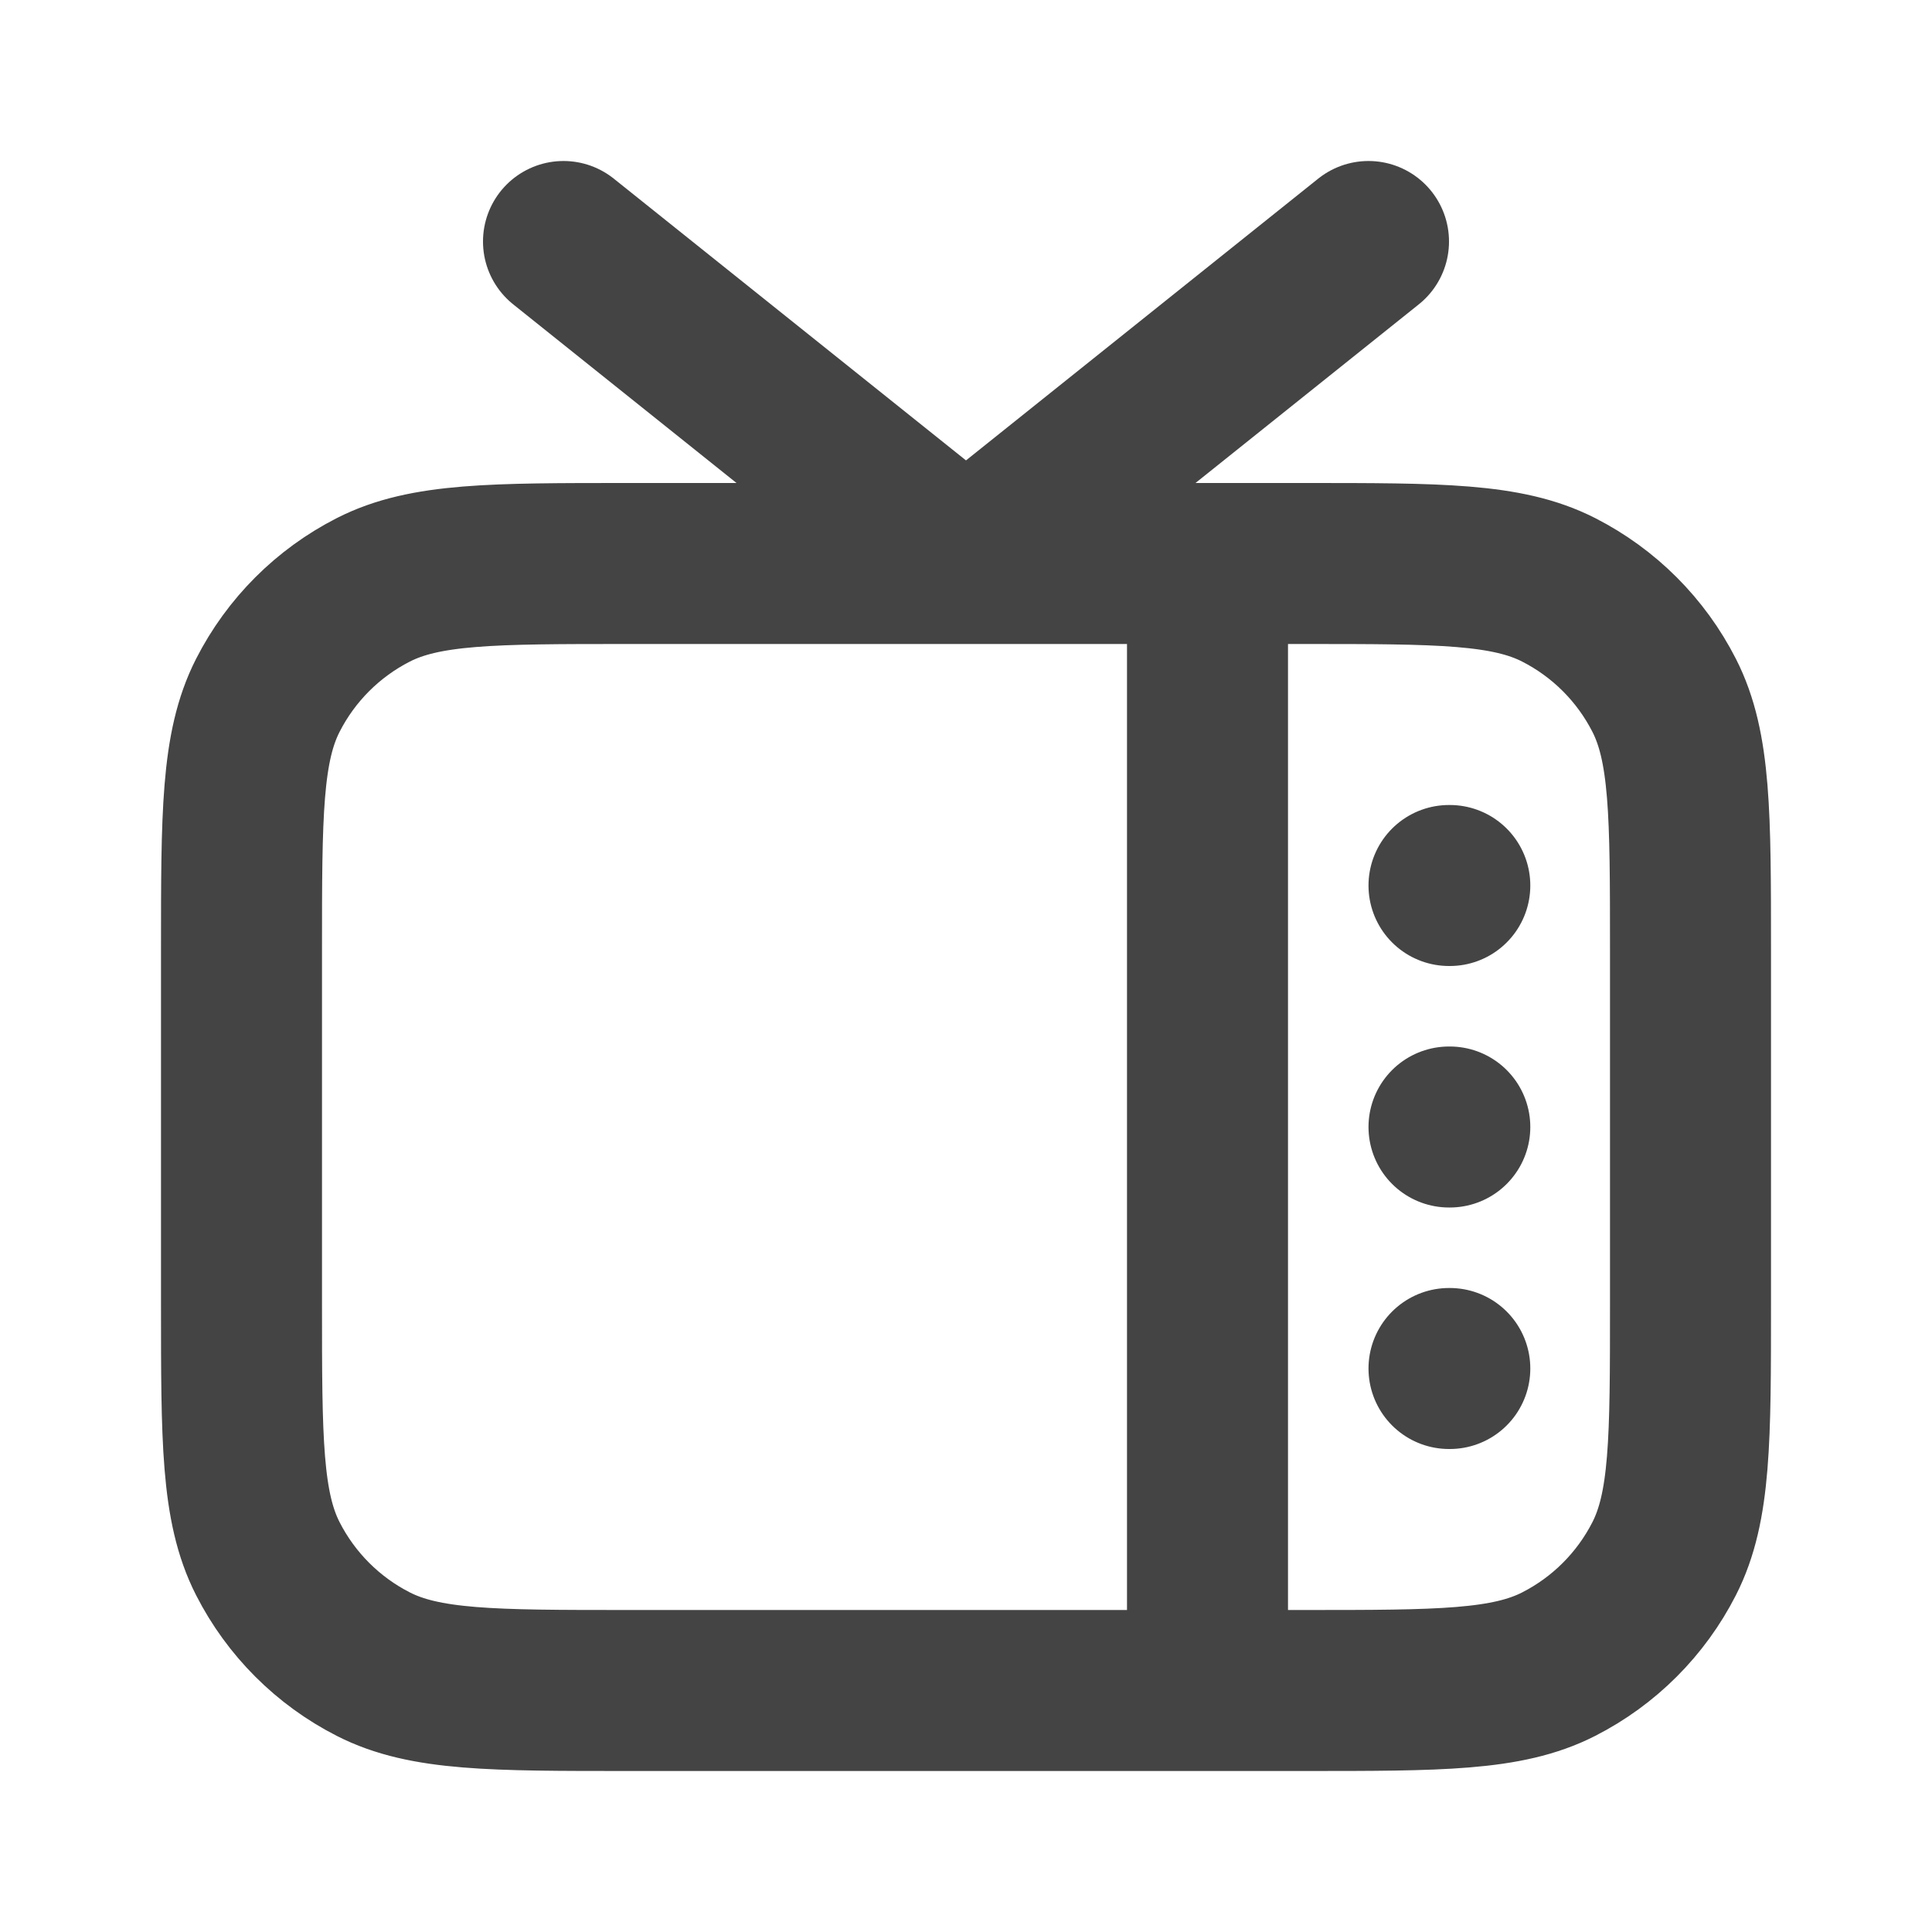 <svg width="800" height="800" viewBox="0 0 800 800" fill="none" xmlns="http://www.w3.org/2000/svg">
<path d="M500 233.333V700M600 366.667H600.333M600 466.667H600.333M600 566.667H600.333M566.667 100L400 233.333L233.333 100M260 700H540C596.007 700 624.007 700 645.4 689.1C664.217 679.513 679.513 664.217 689.1 645.4C700 624.007 700 596.007 700 540V393.333C700 337.327 700 309.325 689.1 287.934C679.513 269.118 664.217 253.82 645.4 244.233C624.007 233.333 596.007 233.333 540 233.333H260C203.995 233.333 175.992 233.333 154.601 244.233C135.785 253.82 120.487 269.118 110.899 287.934C100 309.325 100 337.327 100 393.333V540C100 596.007 100 624.007 110.899 645.4C120.487 664.217 135.785 679.513 154.601 689.1C175.992 700 203.995 700 260 700Z" stroke="#444444" stroke-width="66.667" stroke-linecap="round" stroke-linejoin="round"/>
</svg>
